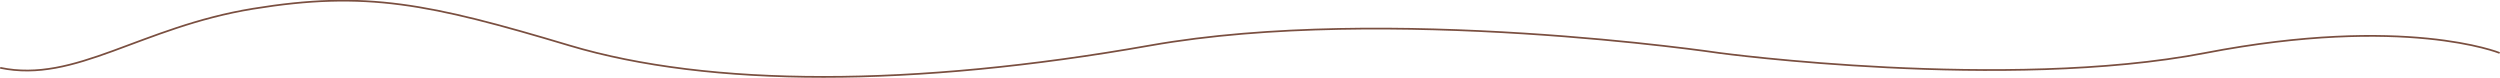 <?xml version="1.0" encoding="utf-8"?>
<!-- Generator: Adobe Illustrator 25.0.0, SVG Export Plug-In . SVG Version: 6.00 Build 0)  -->
<svg version="1.1" id="图层_1" xmlns="http://www.w3.org/2000/svg" xmlns:xlink="http://www.w3.org/1999/xlink" x="0px" y="0px"
	 viewBox="0 0 1430.3 44.5" style="enable-background:new 0 0 1430.3 44.5;" xml:space="preserve">
<style type="text/css">
	.st0{opacity:0.75;fill:none;stroke:#4E1400;enable-background:new    ;}
</style>
<path id="line1" class="st0" d="M1430.1,30.3c0,0-54.2-22-168.4,0s-278.1,0-278.1,0S793.7,2,658.1,26S406,50,325.7,26
	S209.2-5.5,144.8,5C80.4,15.5,43.1,47.8,0.1,38.8"/>
</svg>
